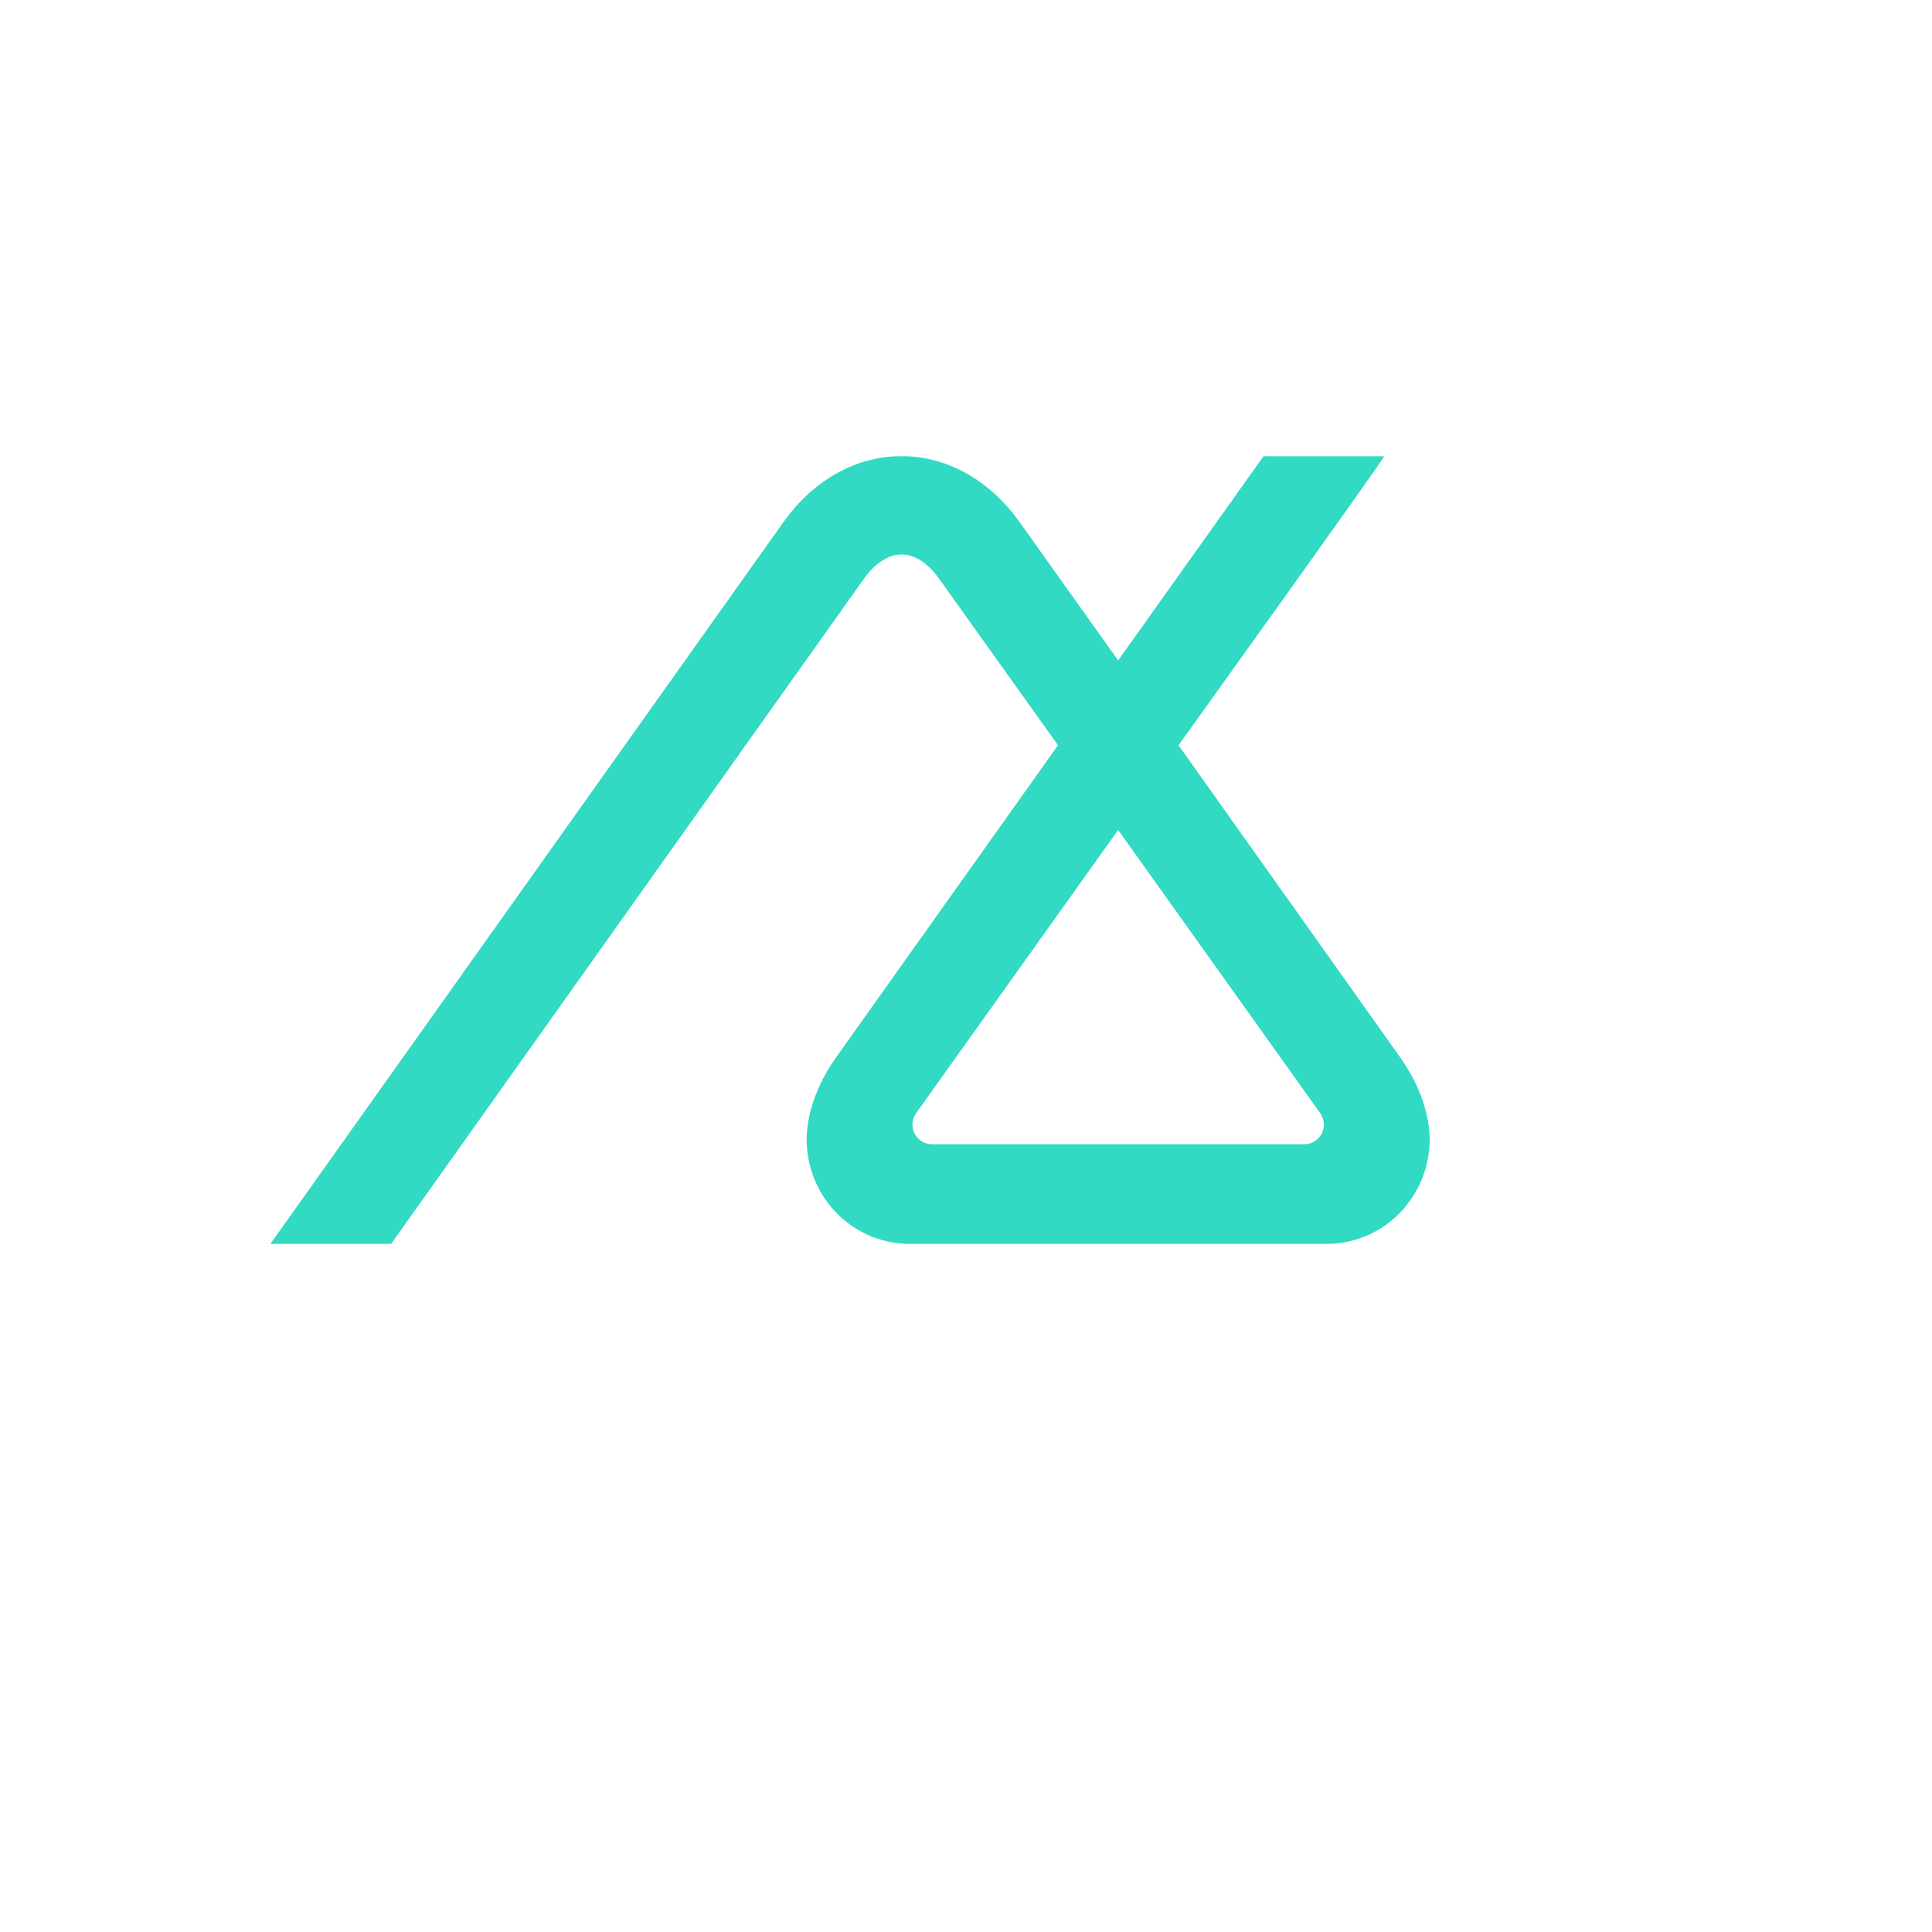 <svg xmlns="http://www.w3.org/2000/svg" version="1.1" xmlns:xlink="http://www.w3.org/1999/xlink" width="100%" height="100%" id="svgWorkerArea" viewBox="-25 -25 625 625" xmlns:idraw="https://idraw.muisca.co" style="background: white;"><defs id="defsdoc"><pattern id="patternBool" x="0" y="0" width="10" height="10" patternUnits="userSpaceOnUse" patternTransform="rotate(35)"><circle cx="5" cy="5" r="4" style="stroke: none;fill: #ff000070;"></circle></pattern></defs><g id="fileImp-894373766" class="cosito"><path id="pathImp-930155509" fill="#32DAC4" class="grouped" d="M404.088 377.407C404.088 377.407 269.354 377.407 269.354 377.407 254.713 377.407 242.402 367.943 237.862 354.845 237.557 354.01 237.303 353.161 237.072 352.303 237.1 352.404 237.123 352.495 237.123 352.495 237.12 352.495 237.103 352.424 237.052 352.238 237.01 352.077 236.996 352.018 236.996 352.018 236.999 352.018 237.021 352.111 237.049 352.21 235.757 347.162 235.568 342.125 236.629 337.009 237.882 330.398 240.825 323.587 245.554 316.948 245.554 316.947 317.266 216.083 317.266 216.083 317.266 216.083 278.821 162.249 278.821 162.248 275.204 157.169 270.878 154.37 266.643 154.37 262.408 154.37 258.082 157.169 254.465 162.251 254.465 162.251 101.526 377.407 101.526 377.407 101.526 377.407 62.5 377.407 62.5 377.407 62.5 377.407 62.644 377.156 62.644 377.156 62.644 377.156 228.523 143.789 228.523 143.789 237.741 130.849 250.875 123.217 264.795 122.593 264.795 122.593 268.488 122.593 268.488 122.593 282.41 123.217 295.542 130.846 304.755 143.778 304.755 143.778 336.721 188.639 336.721 188.639 336.721 188.639 383.746 122.593 383.746 122.593 383.746 122.593 422.776 122.593 422.776 122.593 422.287 124.103 356.25 216.083 356.25 216.083 356.25 216.083 427.888 316.947 427.888 316.948 432.617 323.587 435.56 330.398 436.813 337.009 437.874 342.125 437.685 347.162 436.393 352.21 436.421 352.111 436.443 352.018 436.446 352.018 436.446 352.018 436.432 352.077 436.39 352.238 436.339 352.424 436.322 352.495 436.322 352.495 436.319 352.495 436.345 352.404 436.37 352.303 436.139 353.161 435.885 354.01 435.58 354.845 431.04 367.943 418.729 377.407 404.088 377.407M396.847 345.156C396.847 345.155 396.909 345.17 396.909 345.17 400.422 345.17 403.269 342.323 403.269 338.81 403.269 337.492 402.869 336.267 402.183 335.254 402.096 335.125 337.412 244.474 336.721 243.503 336.03 244.474 271.346 335.125 271.259 335.254 270.573 336.267 270.173 337.492 270.173 338.81 270.173 342.323 273.02 345.17 276.533 345.17 276.533 345.17 276.595 345.155 276.595 345.156 276.595 345.155 276.654 345.17 276.654 345.17 276.654 345.17 396.788 345.17 396.788 345.17 396.788 345.17 396.847 345.155 396.847 345.156"></path></g></svg>